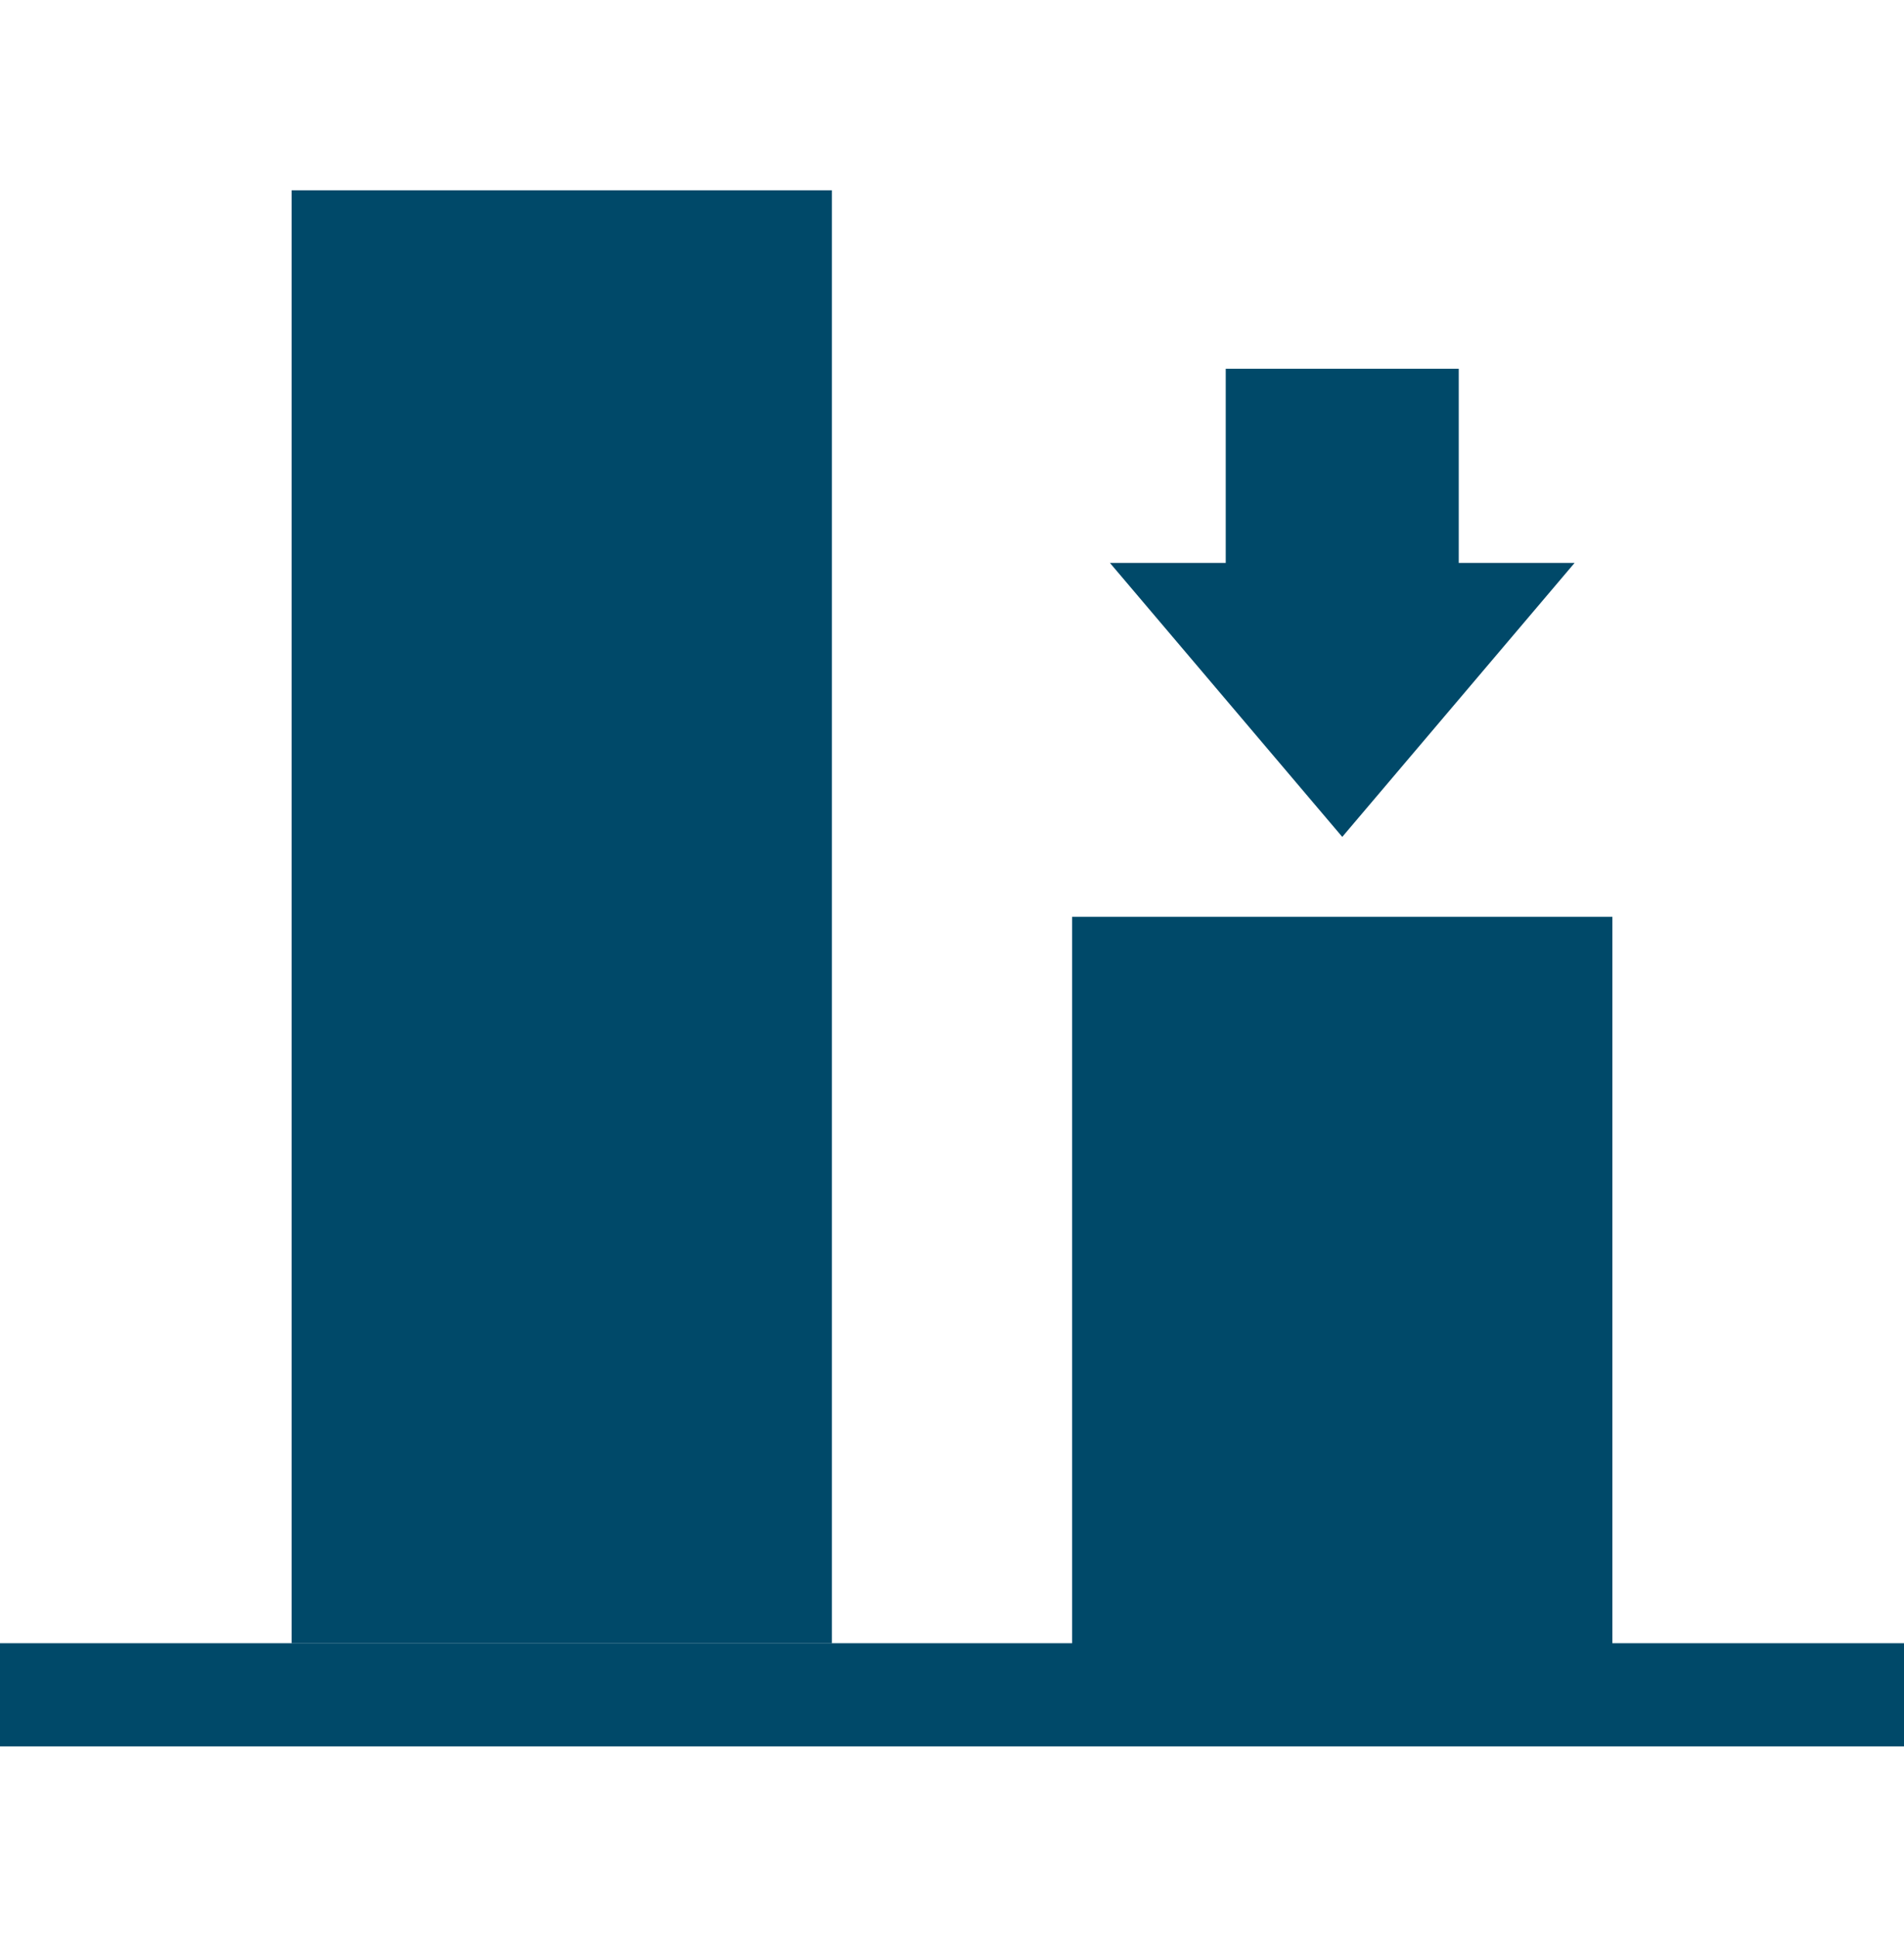 <svg width="60" height="61" fill="none" xmlns="http://www.w3.org/2000/svg"><g clip-path="url(#clip0_195_3776)" fill="#004969"><path d="M60 51.755H0v3.25h60v-3.25zM26.215 5.994H9.19v45.757h17.025V5.994zM50.81 28.877H33.785v22.878H50.81V28.876zm-1.19-11.148l-7.322 8.63-7.322-8.63h3.65v-6.114h7.343v6.114h3.65z"/></g><defs><clipPath id="clip0_195_3776"><path fill="#fff" transform="translate(0 .5)" d="M0 0h60v60H0z"/></clipPath></defs></svg>